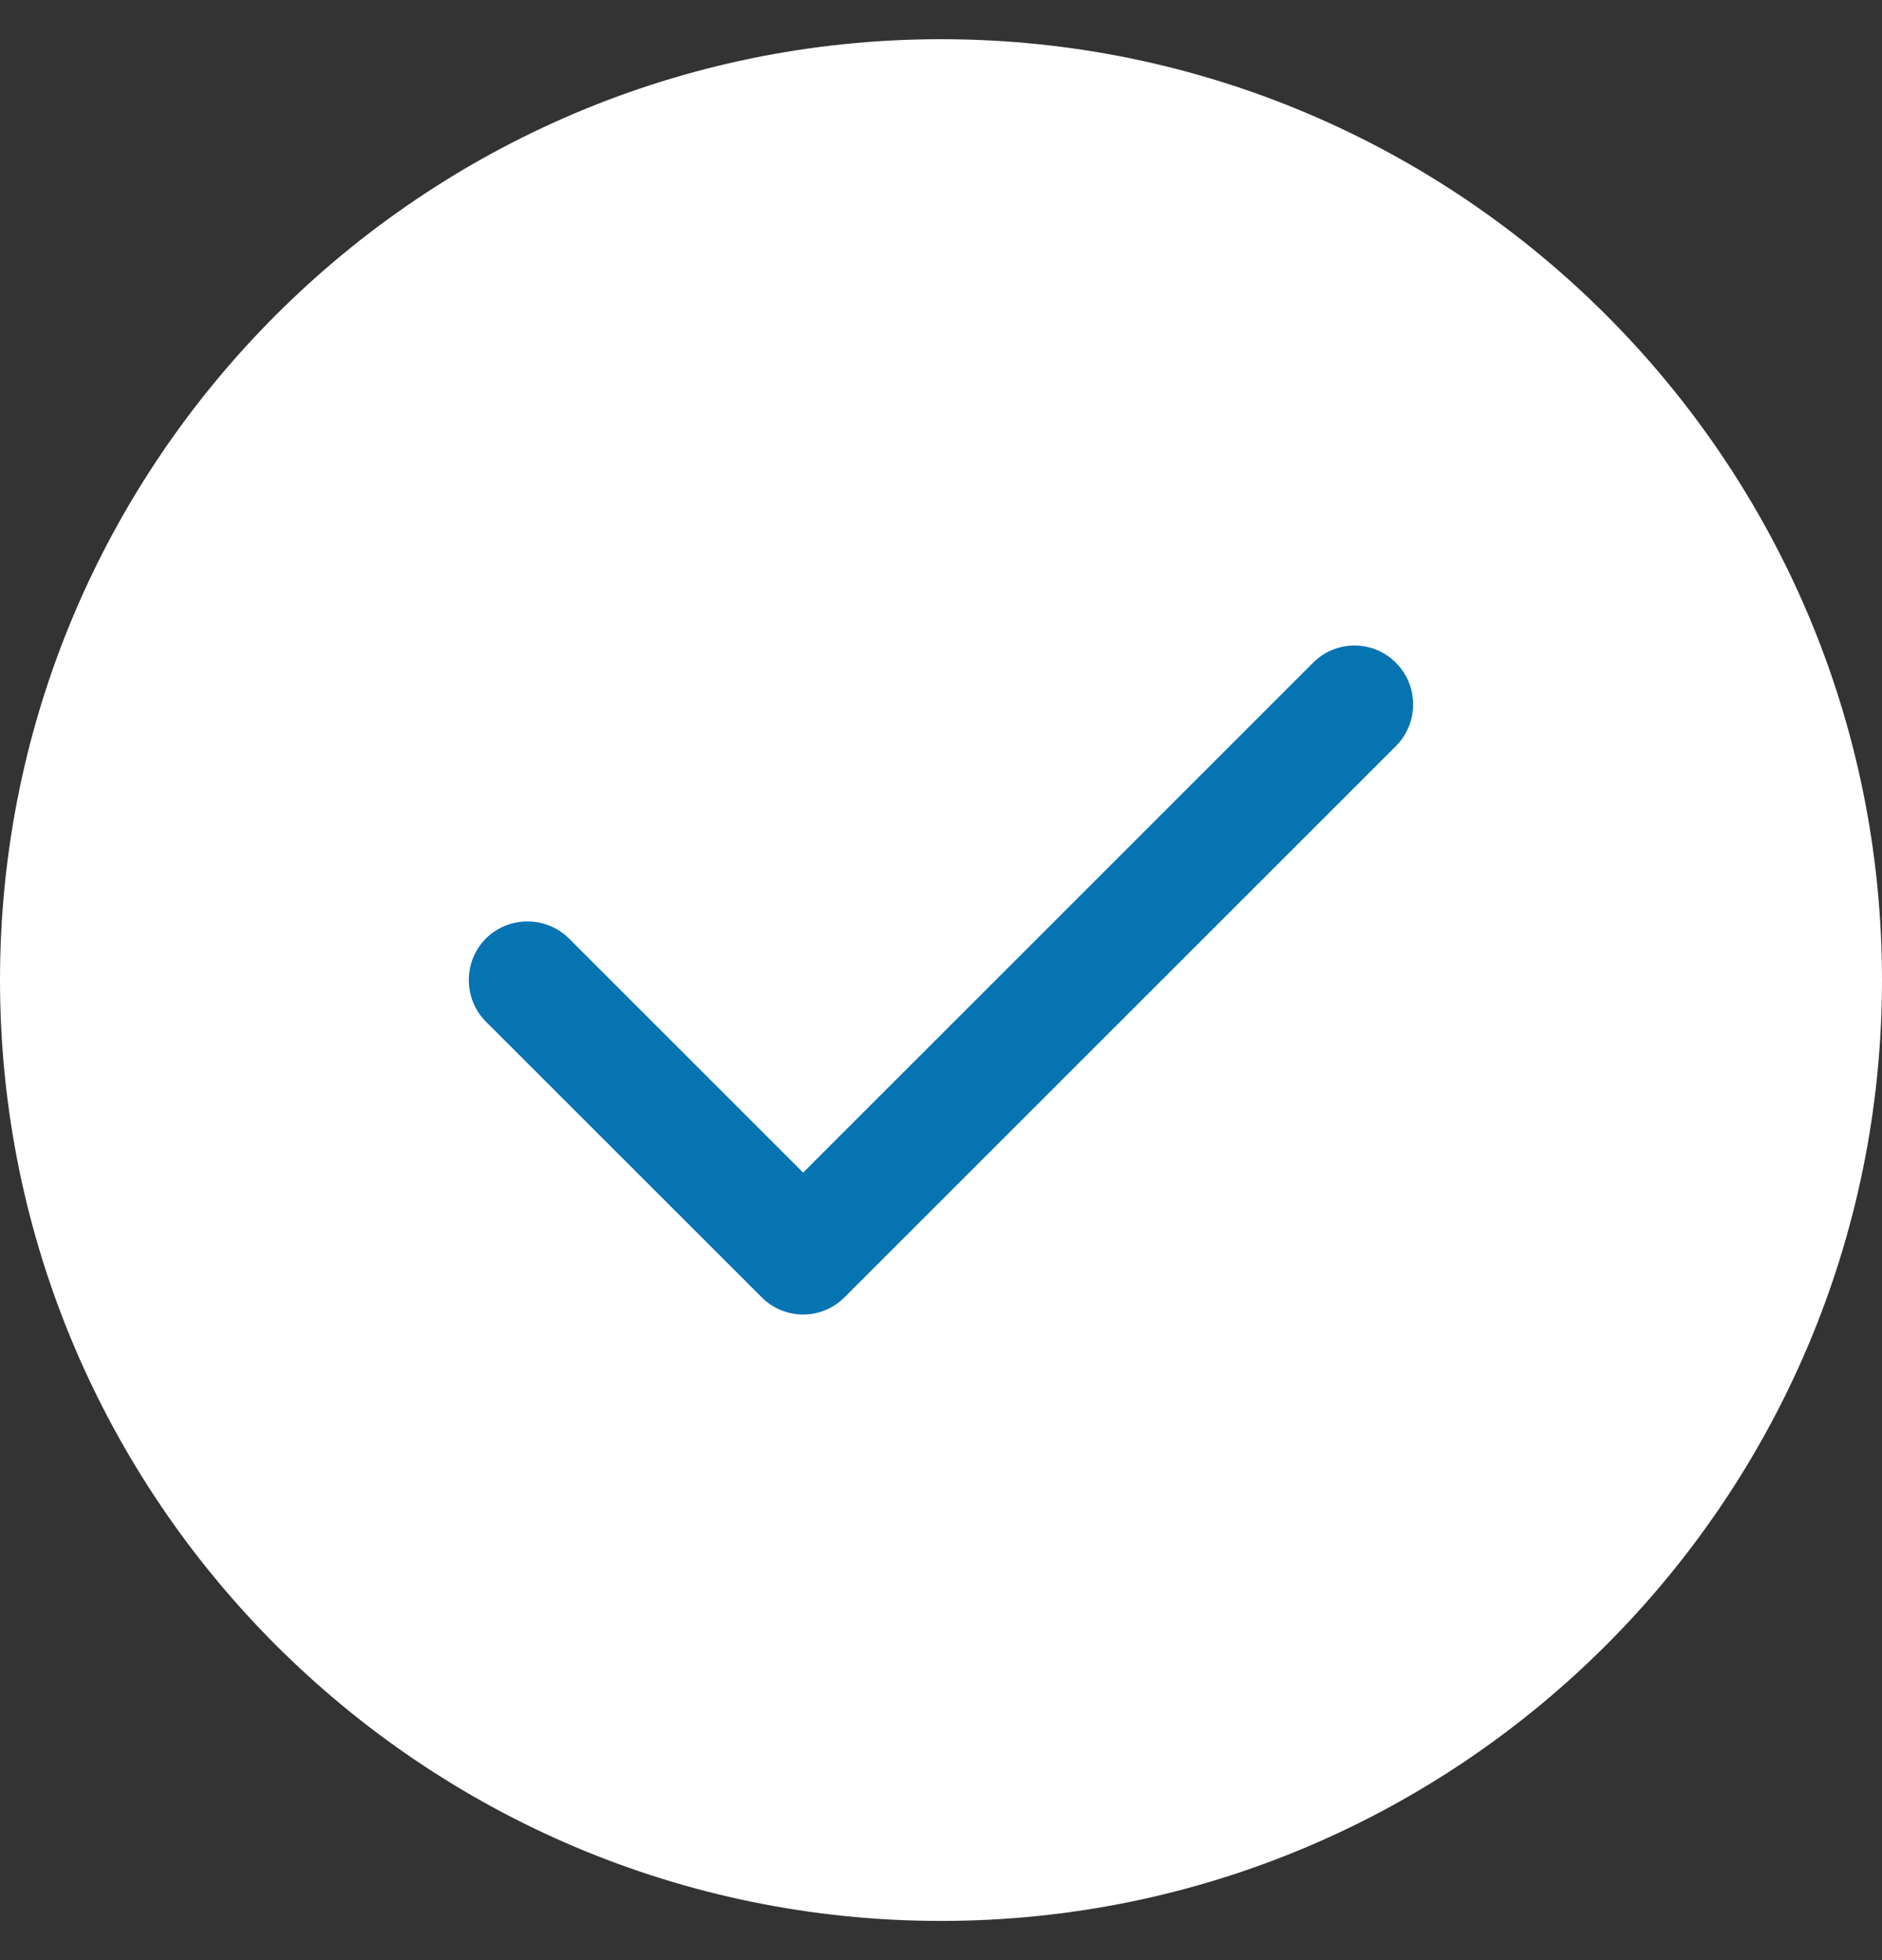 <svg xmlns="http://www.w3.org/2000/svg" width="24" height="25" viewBox="0 0 24 25" fill="none"><rect x="0" y="0" width="24" height="25" fill="#333333" stroke="none"/><g id="Search results for Tick - Flaticon-12 (4) 1" clip-path="url(#clip0_1845_2009)"><g id="Group"><g id="Group_2"><path id="Vector" fill-rule="evenodd" clip-rule="evenodd" d="M12 0.5C5.381 0.5 0 5.881 0 12.5C0 19.119 5.381 24.5 12 24.5C18.619 24.5 24 19.119 24 12.5C24 5.881 18.619 0.5 12 0.5Z" fill="white"></path><path id="Vector_2" fill-rule="evenodd" clip-rule="evenodd" d="M17.803 8.455C18.093 8.745 18.093 9.223 17.803 9.514L10.771 16.545C10.626 16.691 10.434 16.766 10.242 16.766C10.05 16.766 9.857 16.691 9.712 16.545L6.196 13.03C5.906 12.739 5.906 12.261 6.196 11.97C6.487 11.68 6.965 11.68 7.256 11.97L10.242 14.956L16.743 8.455C17.034 8.159 17.512 8.159 17.803 8.455Z" fill="#0774B2"></path></g></g></g><defs><clipPath id="clip0_1845_2009"><rect width="24" height="24" fill="white" transform="translate(0 0.5)"></rect></clipPath></defs></svg>